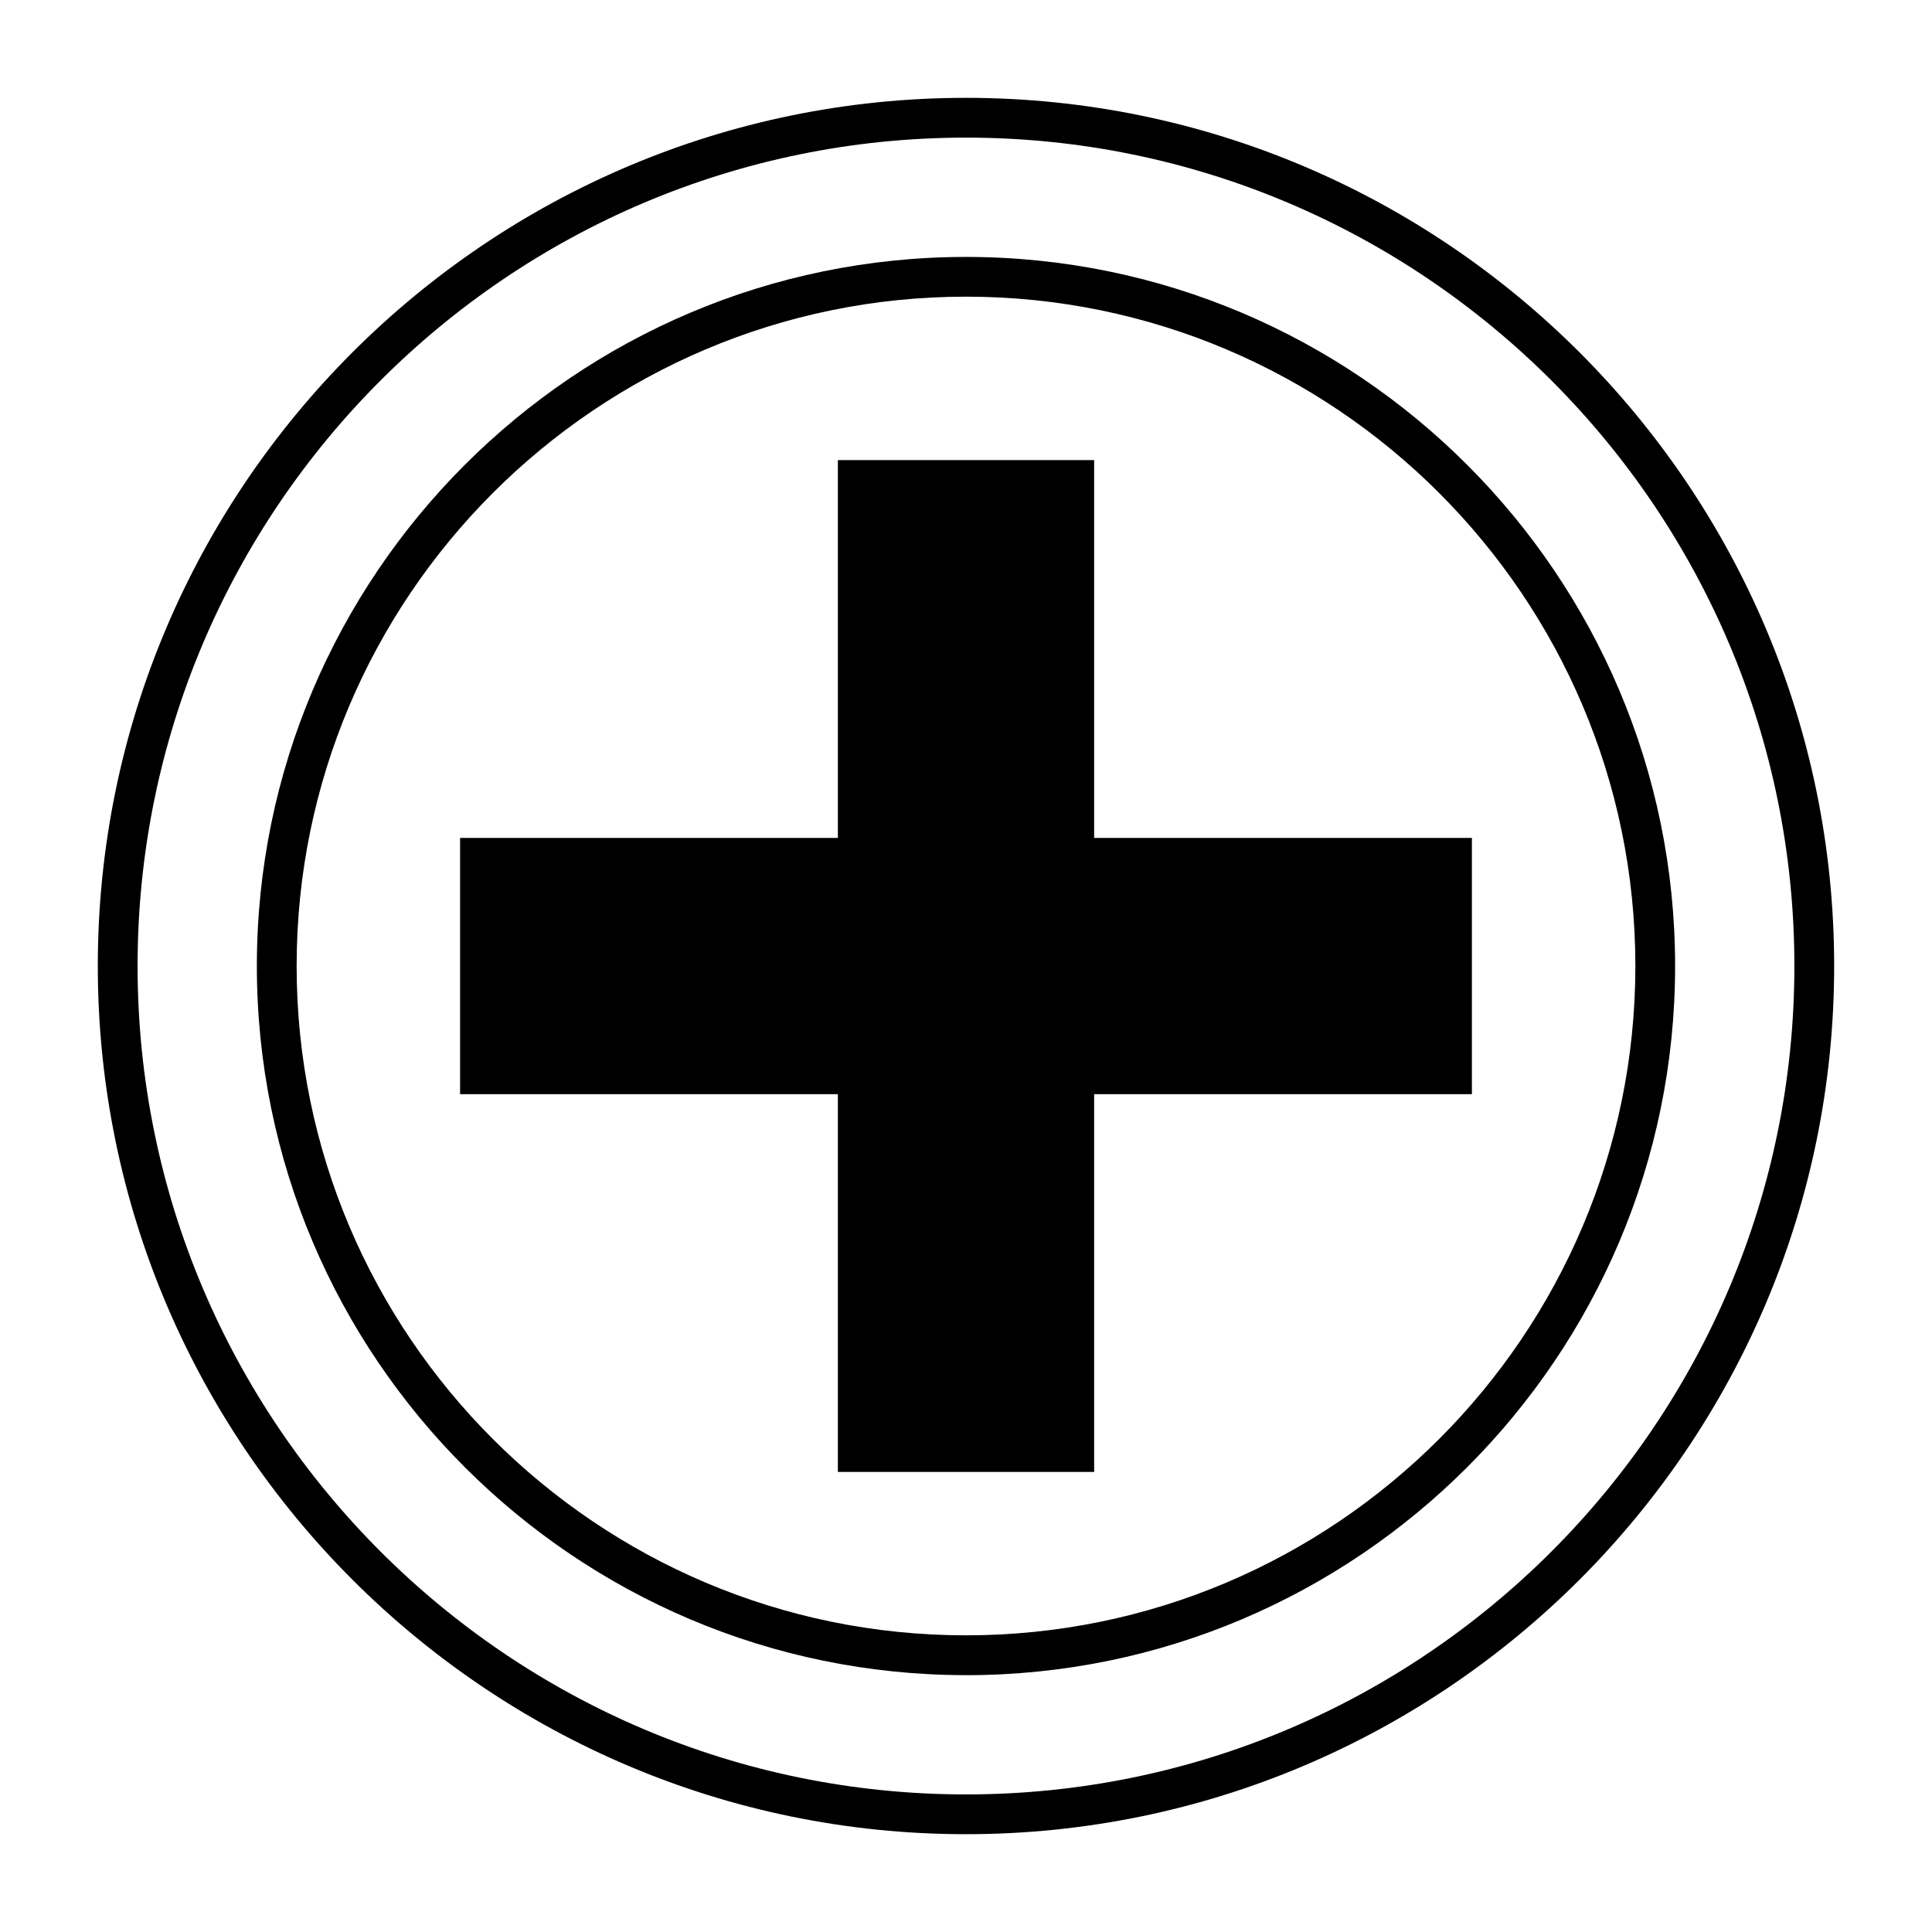 <?xml version="1.0" encoding="UTF-8"?>
<!-- Uploaded to: ICON Repo, www.svgrepo.com, Generator: ICON Repo Mixer Tools -->
<svg fill="#000000" width="800px" height="800px" version="1.1" viewBox="144 144 512 512" xmlns="http://www.w3.org/2000/svg">
 <g>
  <path d="m400 630.08c-126.87 0-230.08-103.21-230.08-230.08 0-126.86 103.21-230.07 230.08-230.07 126.86 0 230.07 103.21 230.07 230.07 0 126.87-103.21 230.08-230.07 230.08zm0-449.61c-121.05 0-219.54 98.484-219.54 219.53 0 121.06 98.488 219.54 219.54 219.54 121.05 0 219.53-98.48 219.53-219.54 0-121.05-98.48-219.53-219.53-219.53z"/>
  <path d="m400 587.93c-103.62 0-187.93-84.297-187.93-187.92 0-103.62 84.297-187.92 187.93-187.92s187.92 84.305 187.92 187.92c0 103.62-84.297 187.93-187.92 187.93zm0-365.31c-97.809 0-177.39 79.57-177.39 177.38 0 97.82 79.578 177.38 177.39 177.38 97.809-0.004 177.39-79.566 177.39-177.38 0-97.812-79.578-177.38-177.39-177.38z"/>
  <path d="m534.07 366.06h-100.11v-100.13h-67.914v100.13h-100.12v67.906h100.12v100.11h67.914v-100.11h100.11z"/>
 </g>
</svg>